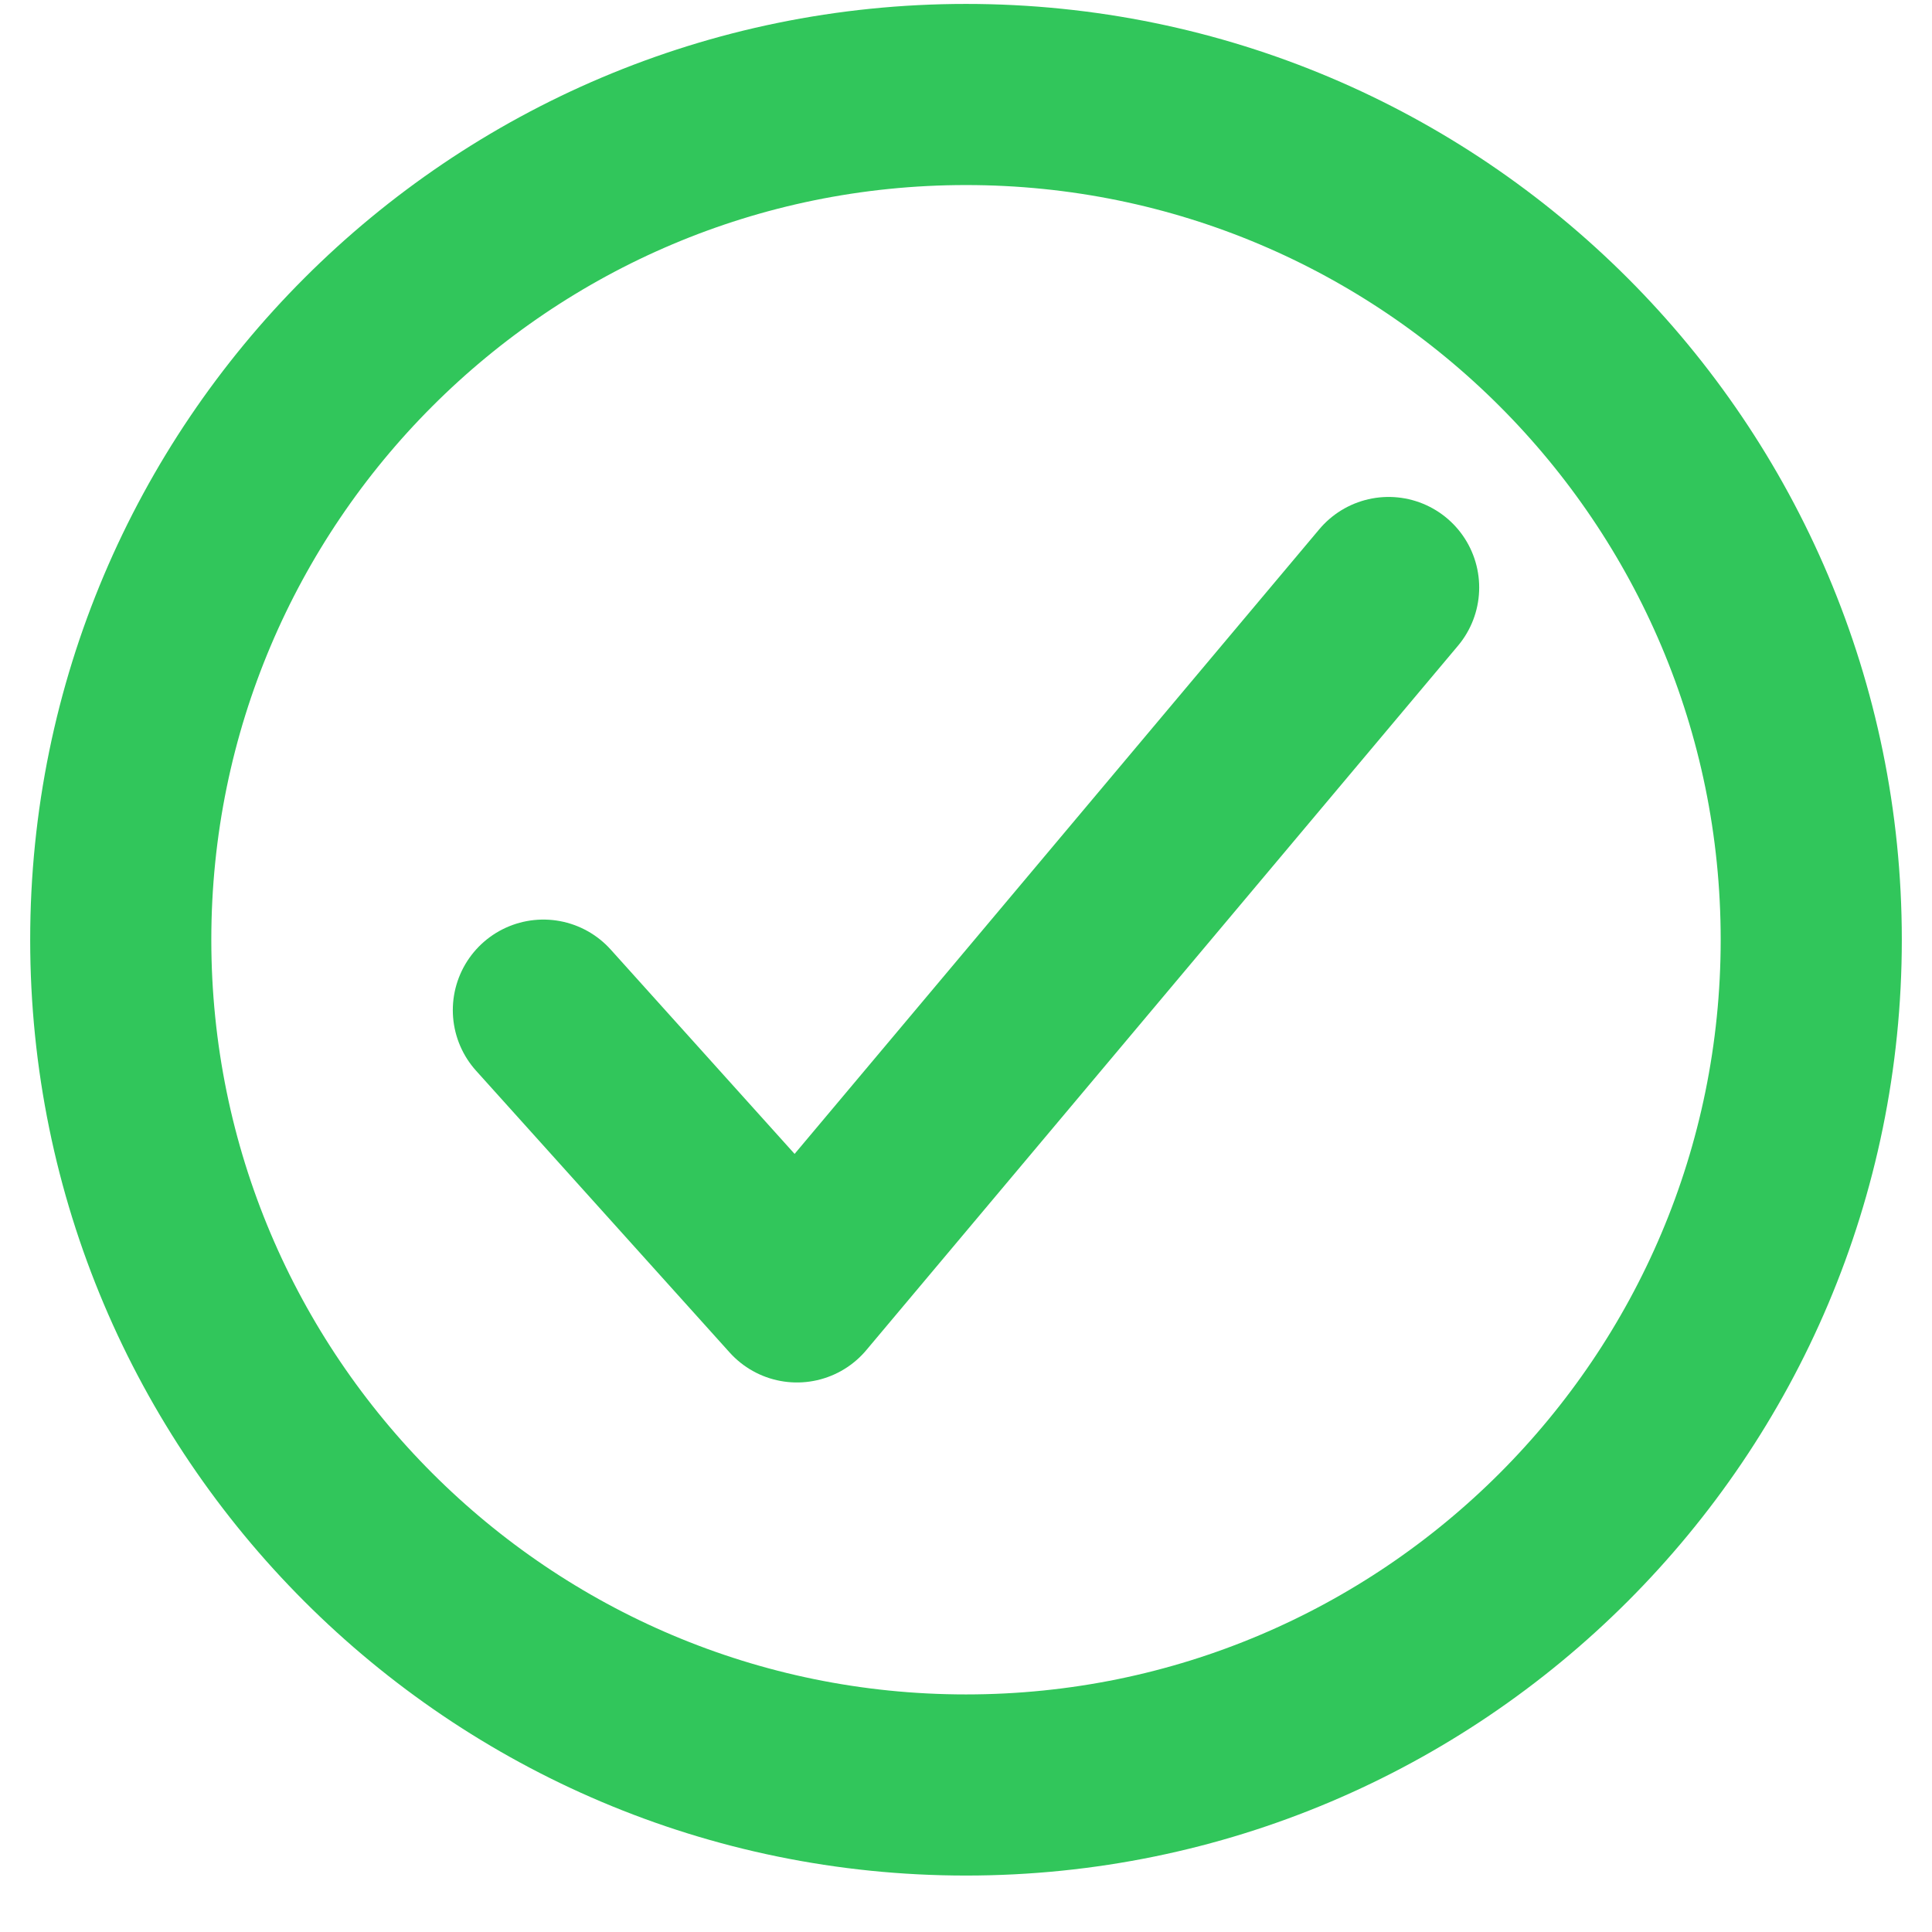 <svg width="32" height="32" viewBox="0 0 32 32" fill="none" xmlns="http://www.w3.org/2000/svg">
<g id="Tick">
<path id="Vector" d="M30 15.565C30 7.836 23.729 1.565 16 1.565C8.271 1.565 2 7.836 2 15.565C2 23.294 8.271 29.565 16 29.565C23.729 29.565 30 23.294 30 15.565Z" stroke="#31C65B" stroke-width="3" stroke-miterlimit="10"/>
<path id="Vector_2" d="M23 9.731L13.2 21.398L9 16.731" stroke="#31C65B" stroke-width="3" stroke-linecap="round" stroke-linejoin="round"/>
</g>
</svg>
